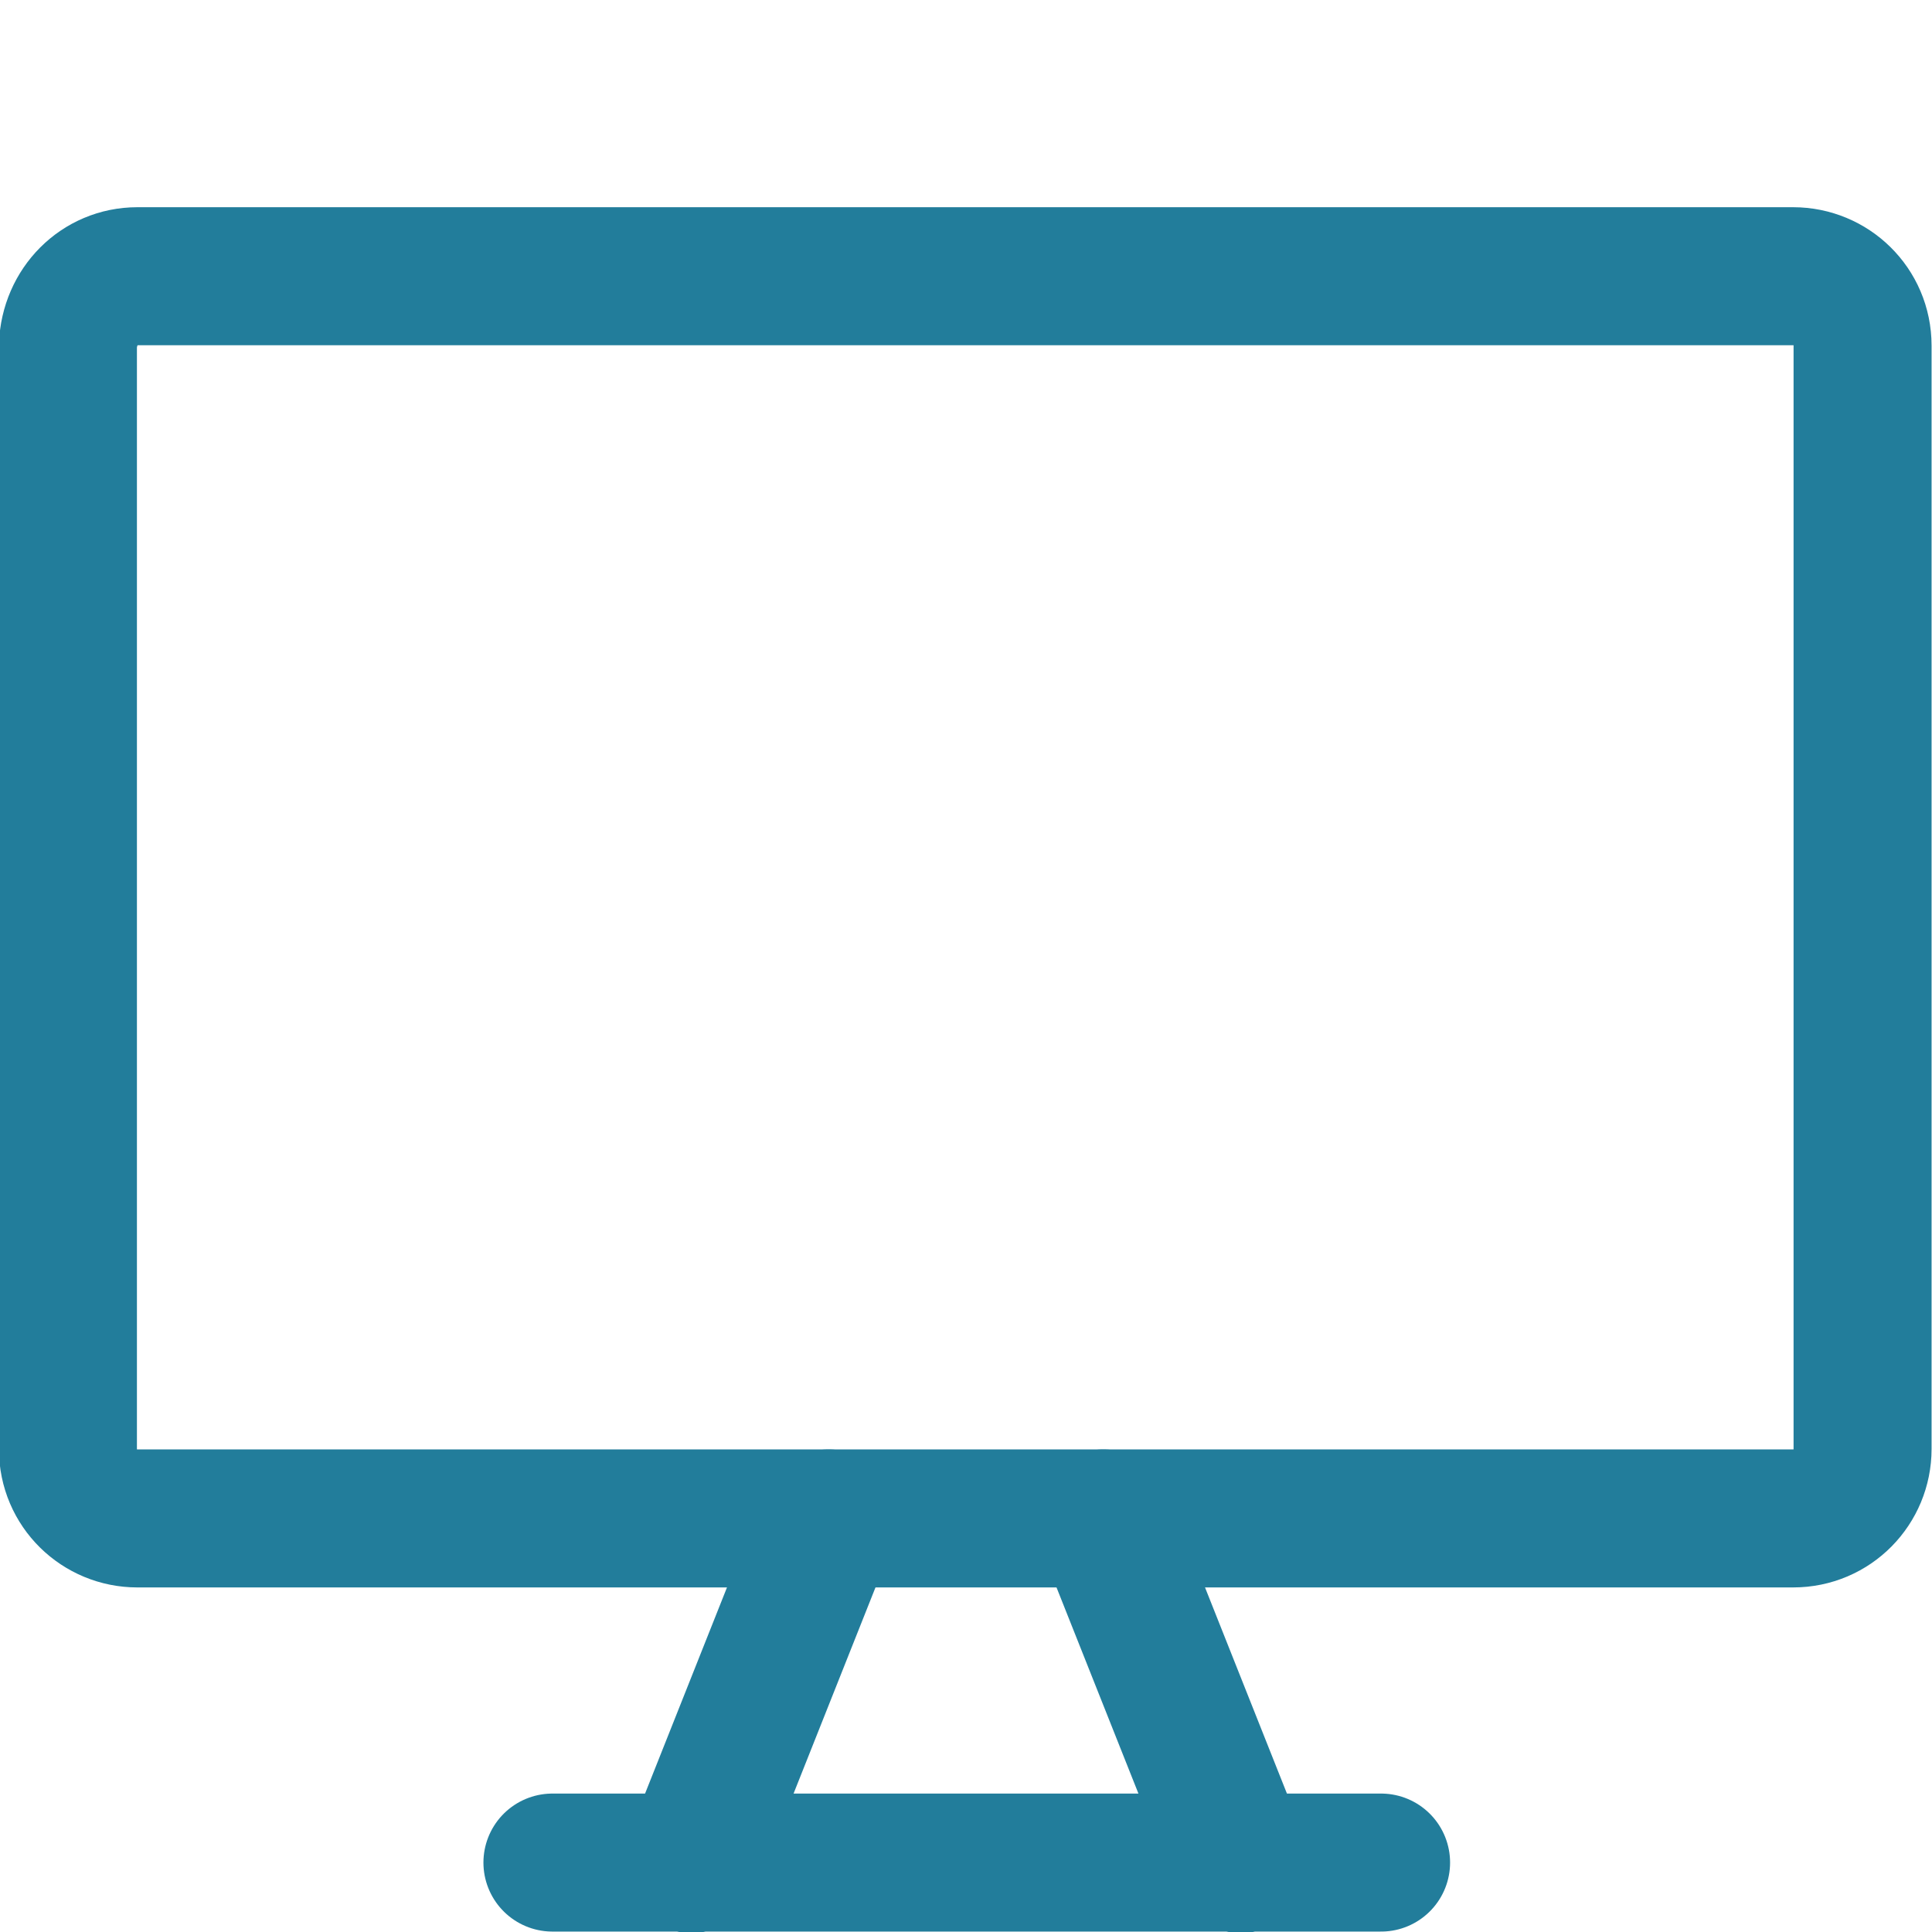 <?xml version="1.0" encoding="utf-8"?>
<!-- Generator: Adobe Illustrator 25.0.0, SVG Export Plug-In . SVG Version: 6.00 Build 0)  -->
<svg version="1.1" id="Capa_1" xmlns="http://www.w3.org/2000/svg" xmlns:xlink="http://www.w3.org/1999/xlink" x="0px" y="0px"
	 viewBox="0 0 128 128" style="enable-background:new 0 0 128 128;" xml:space="preserve">
<style type="text/css">
	.st0{fill:none;stroke:#227D9B;stroke-width:9.143;stroke-linecap:round;stroke-linejoin:round;stroke-miterlimit:36.571;}
</style>
<g>
	<path class="st0" d="M9.1,18.3h109.7c2.5,0,4.6,2,4.6,4.6V96c0,2.5-2,4.6-4.6,4.6H9.1c-2.5,0-4.6-2-4.6-4.6V22.9
		C4.6,20.3,6.6,18.3,9.1,18.3z"/>
	<path class="st0" d="M54.9,100.6l-9.1,22.9 M73.1,100.6l9.1,22.9 M36.6,123.4h54.9"/>
</g>
</svg>
